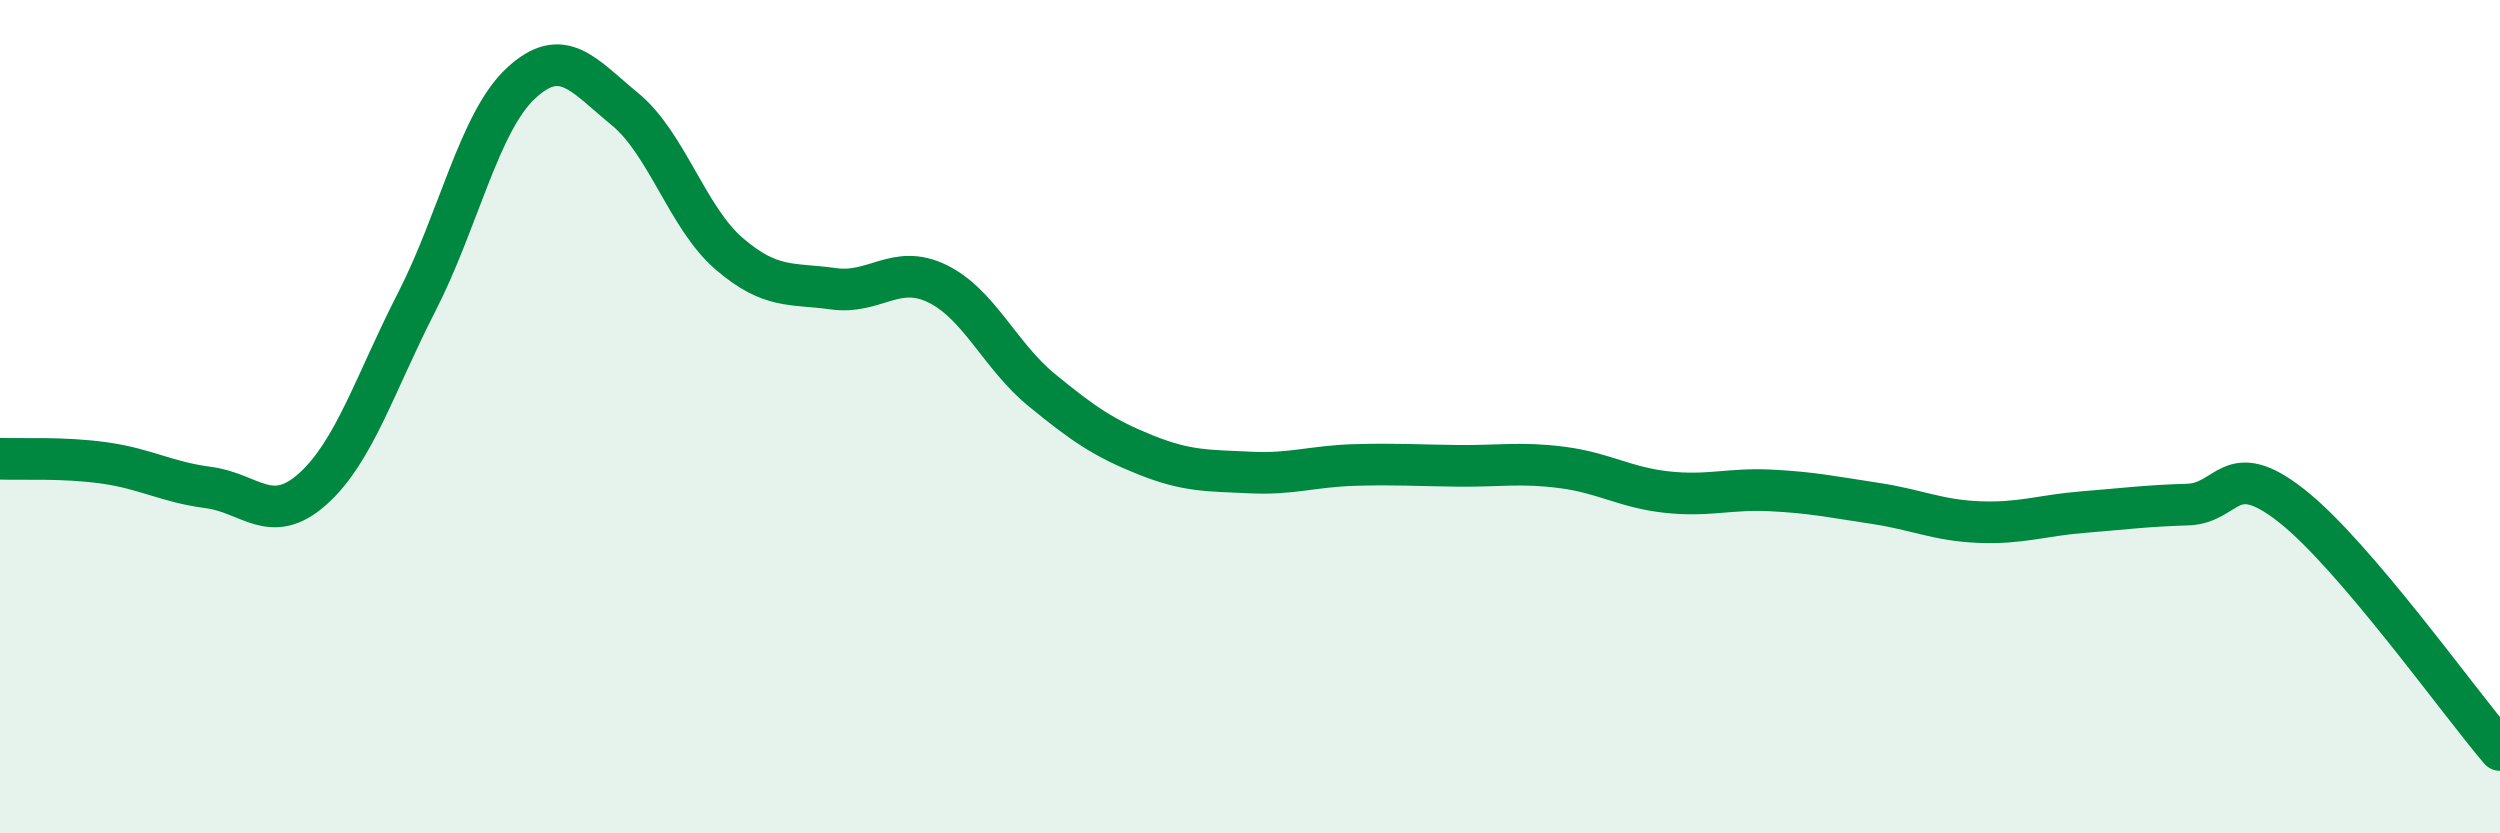 
    <svg width="60" height="20" viewBox="0 0 60 20" xmlns="http://www.w3.org/2000/svg">
      <path
        d="M 0,11.01 C 0.5,11.03 1.5,10.97 2.5,11.11 C 3.5,11.25 4,11.57 5,11.7 C 6,11.83 6.5,12.63 7.5,11.74 C 8.5,10.85 9,9.2 10,7.25 C 11,5.3 11.5,2.93 12.5,2 C 13.5,1.07 14,1.8 15,2.62 C 16,3.44 16.5,5.23 17.5,6.09 C 18.5,6.95 19,6.79 20,6.93 C 21,7.07 21.5,6.32 22.5,6.81 C 23.5,7.3 24,8.54 25,9.36 C 26,10.18 26.5,10.52 27.5,10.92 C 28.5,11.32 29,11.29 30,11.34 C 31,11.39 31.5,11.19 32.5,11.16 C 33.5,11.13 34,11.17 35,11.18 C 36,11.19 36.5,11.09 37.5,11.22 C 38.5,11.35 39,11.7 40,11.81 C 41,11.92 41.5,11.72 42.5,11.77 C 43.5,11.82 44,11.93 45,12.08 C 46,12.23 46.5,12.49 47.5,12.53 C 48.5,12.57 49,12.37 50,12.29 C 51,12.21 51.5,12.14 52.5,12.11 C 53.5,12.08 53.5,10.96 55,12.14 C 56.5,13.32 59,16.83 60,18L60 20L0 20Z"
        fill="#008740"
        opacity="0.1"
        stroke-linecap="round"
        stroke-linejoin="round"
      />
      <path
        d="M 0,11.01 C 0.5,11.03 1.5,10.97 2.5,11.11 C 3.5,11.25 4,11.57 5,11.7 C 6,11.83 6.5,12.63 7.5,11.74 C 8.5,10.85 9,9.2 10,7.25 C 11,5.3 11.5,2.93 12.5,2 C 13.5,1.07 14,1.8 15,2.62 C 16,3.44 16.5,5.23 17.5,6.09 C 18.5,6.95 19,6.79 20,6.93 C 21,7.07 21.5,6.32 22.5,6.81 C 23.5,7.3 24,8.54 25,9.36 C 26,10.18 26.5,10.52 27.5,10.92 C 28.5,11.32 29,11.29 30,11.34 C 31,11.39 31.5,11.19 32.5,11.16 C 33.5,11.13 34,11.17 35,11.18 C 36,11.19 36.5,11.09 37.5,11.22 C 38.5,11.35 39,11.7 40,11.81 C 41,11.92 41.5,11.72 42.5,11.77 C 43.5,11.82 44,11.93 45,12.08 C 46,12.23 46.5,12.49 47.5,12.53 C 48.5,12.57 49,12.37 50,12.29 C 51,12.21 51.5,12.14 52.5,12.11 C 53.5,12.08 53.5,10.96 55,12.14 C 56.5,13.32 59,16.83 60,18"
        stroke="#008740"
        stroke-width="1"
        fill="none"
        stroke-linecap="round"
        stroke-linejoin="round"
      />
    </svg>
  